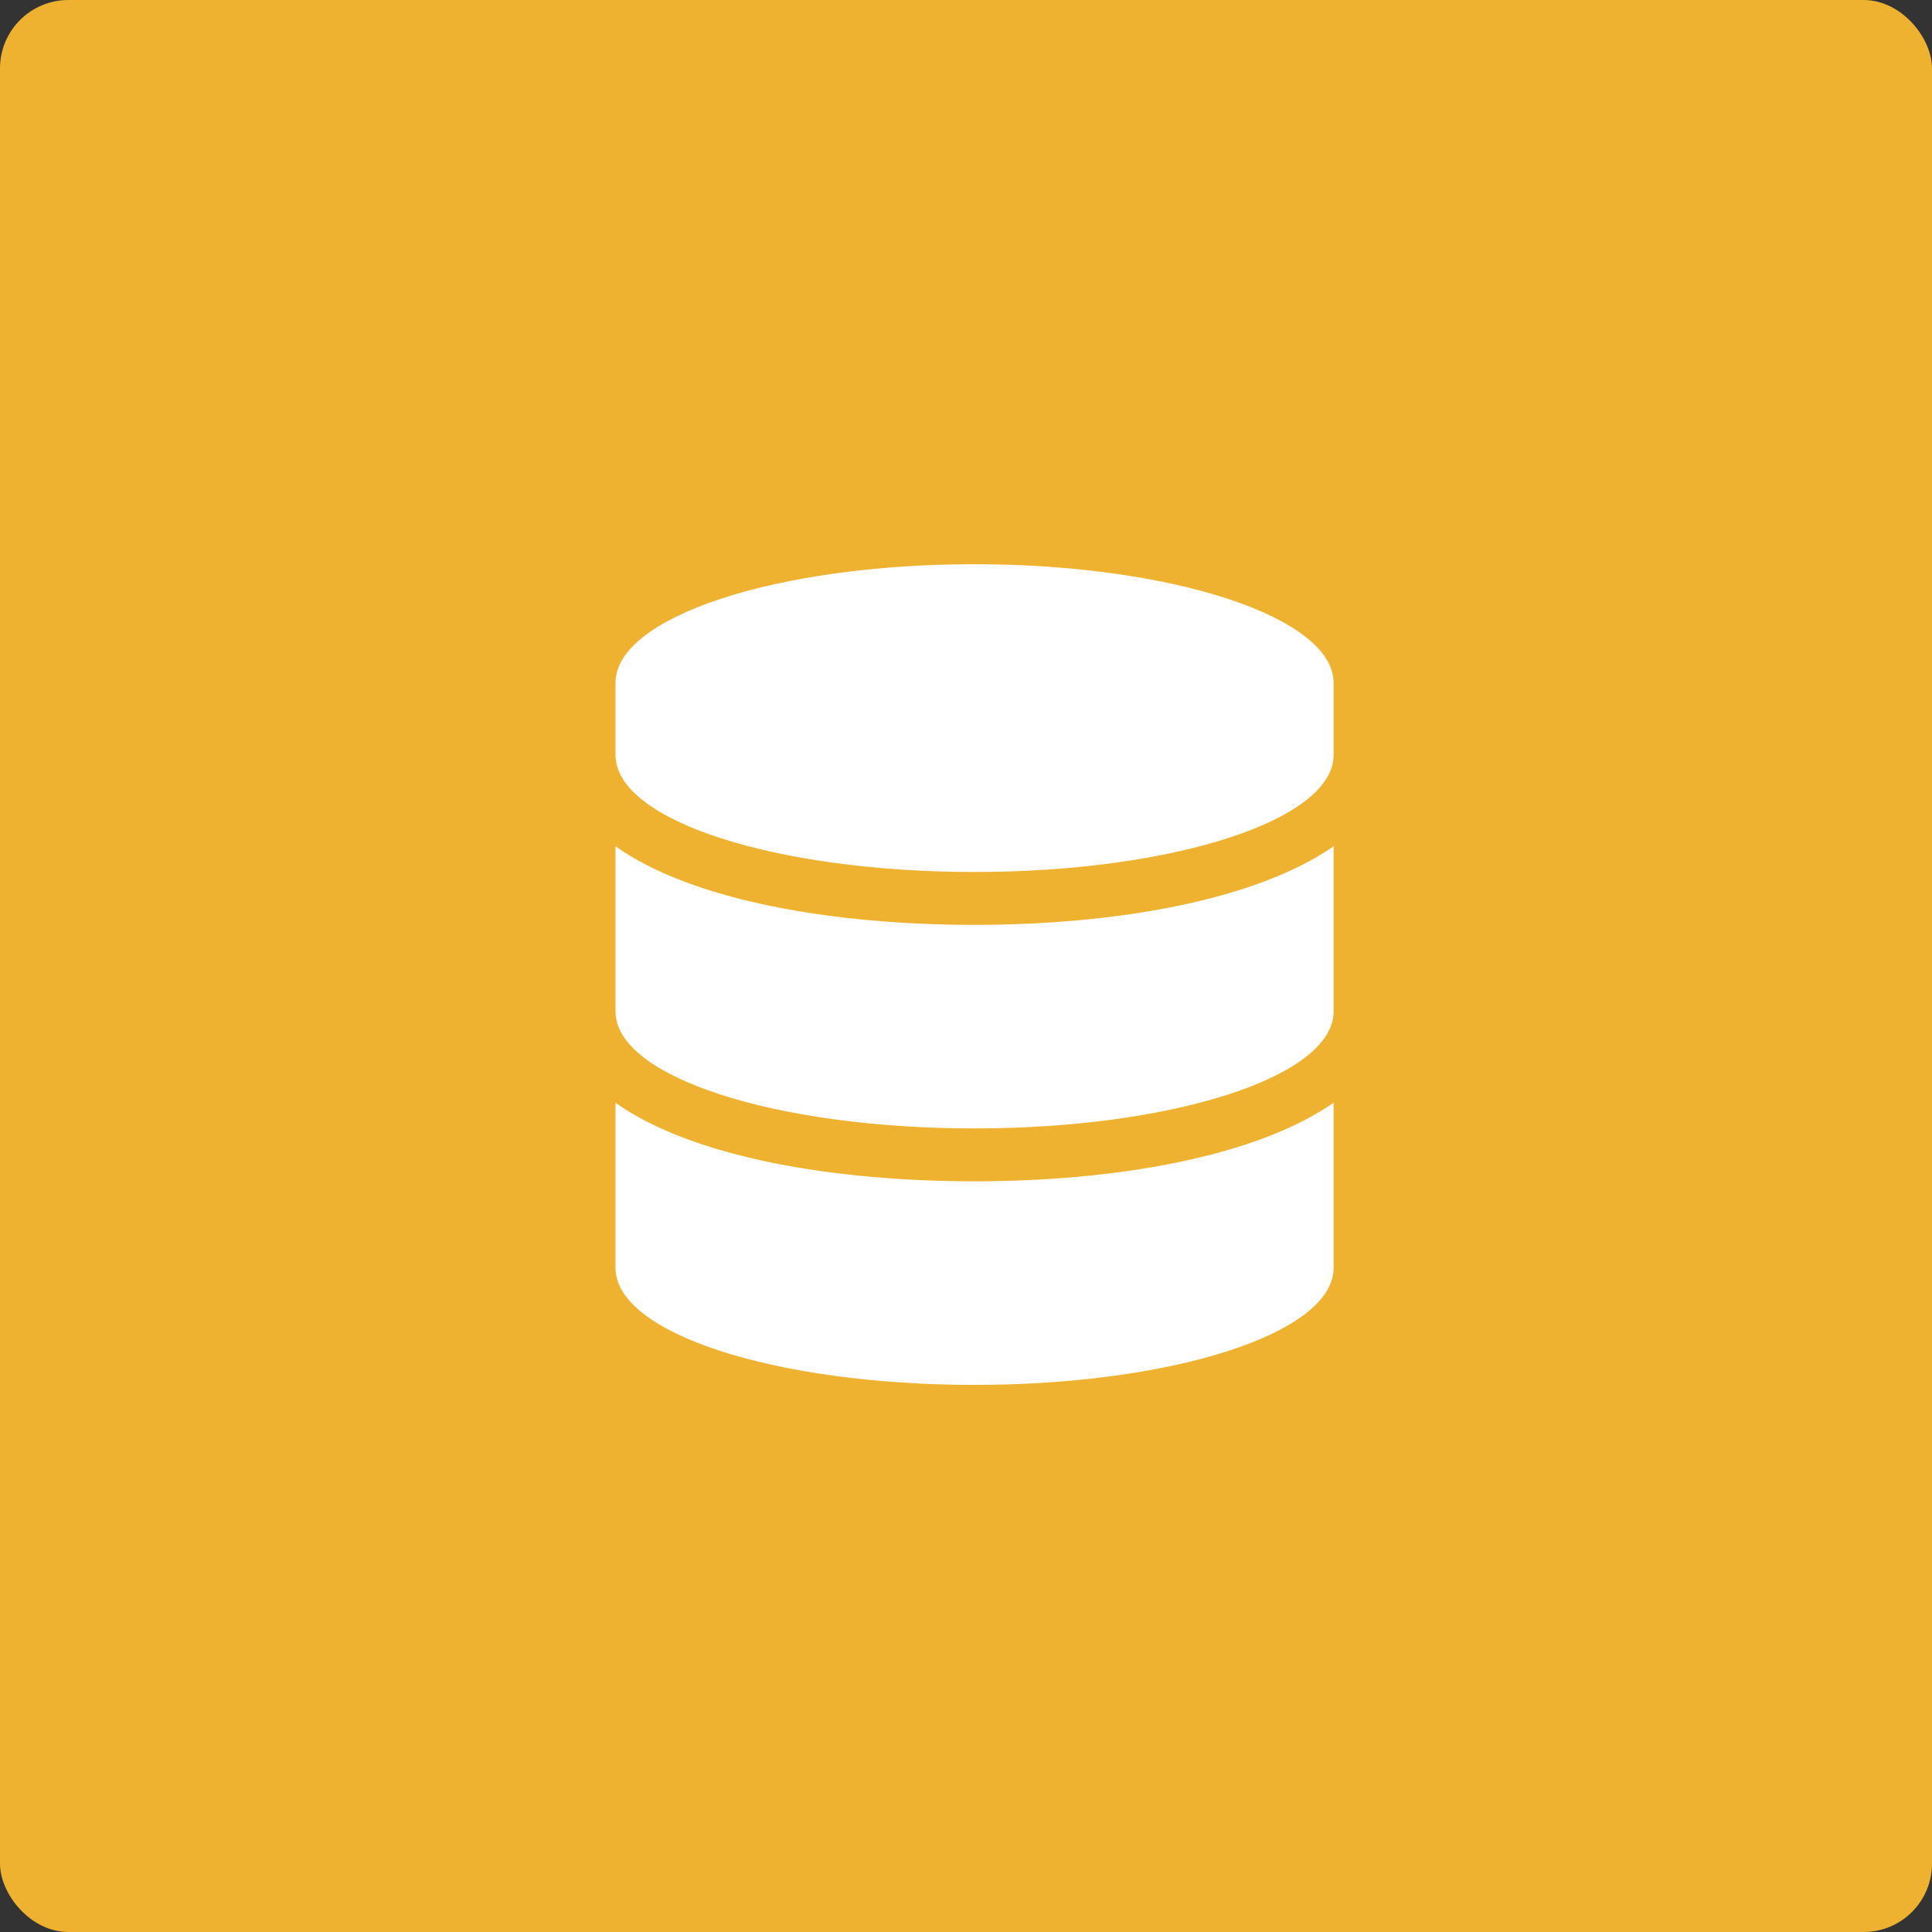 <?xml version="1.0" encoding="UTF-8"?> <svg xmlns="http://www.w3.org/2000/svg" width="113" height="113" viewBox="0 0 113 113" fill="none"><rect x="0" y="0" width="113" height="113" fill="#333333" stroke="none"/><rect width="113" height="113" rx="4" fill="#EEB230"></rect><path d="M78 39.938V44.156C78 48 68.531 51 57 51C45.375 51 36 48 36 44.156V39.938C36 36.094 45.375 33 57 33C68.531 33 78 36.094 78 39.938ZM78 49.5V59.156C78 63 68.531 66 57 66C45.375 66 36 63 36 59.156V49.5C40.5 52.688 48.75 54.094 57 54.094C65.156 54.094 73.406 52.688 78 49.5ZM78 64.5V74.156C78 78 68.531 81 57 81C45.375 81 36 78 36 74.156V64.5C40.5 67.688 48.75 69.094 57 69.094C65.156 69.094 73.406 67.688 78 64.5Z" fill="white"></path></svg> 